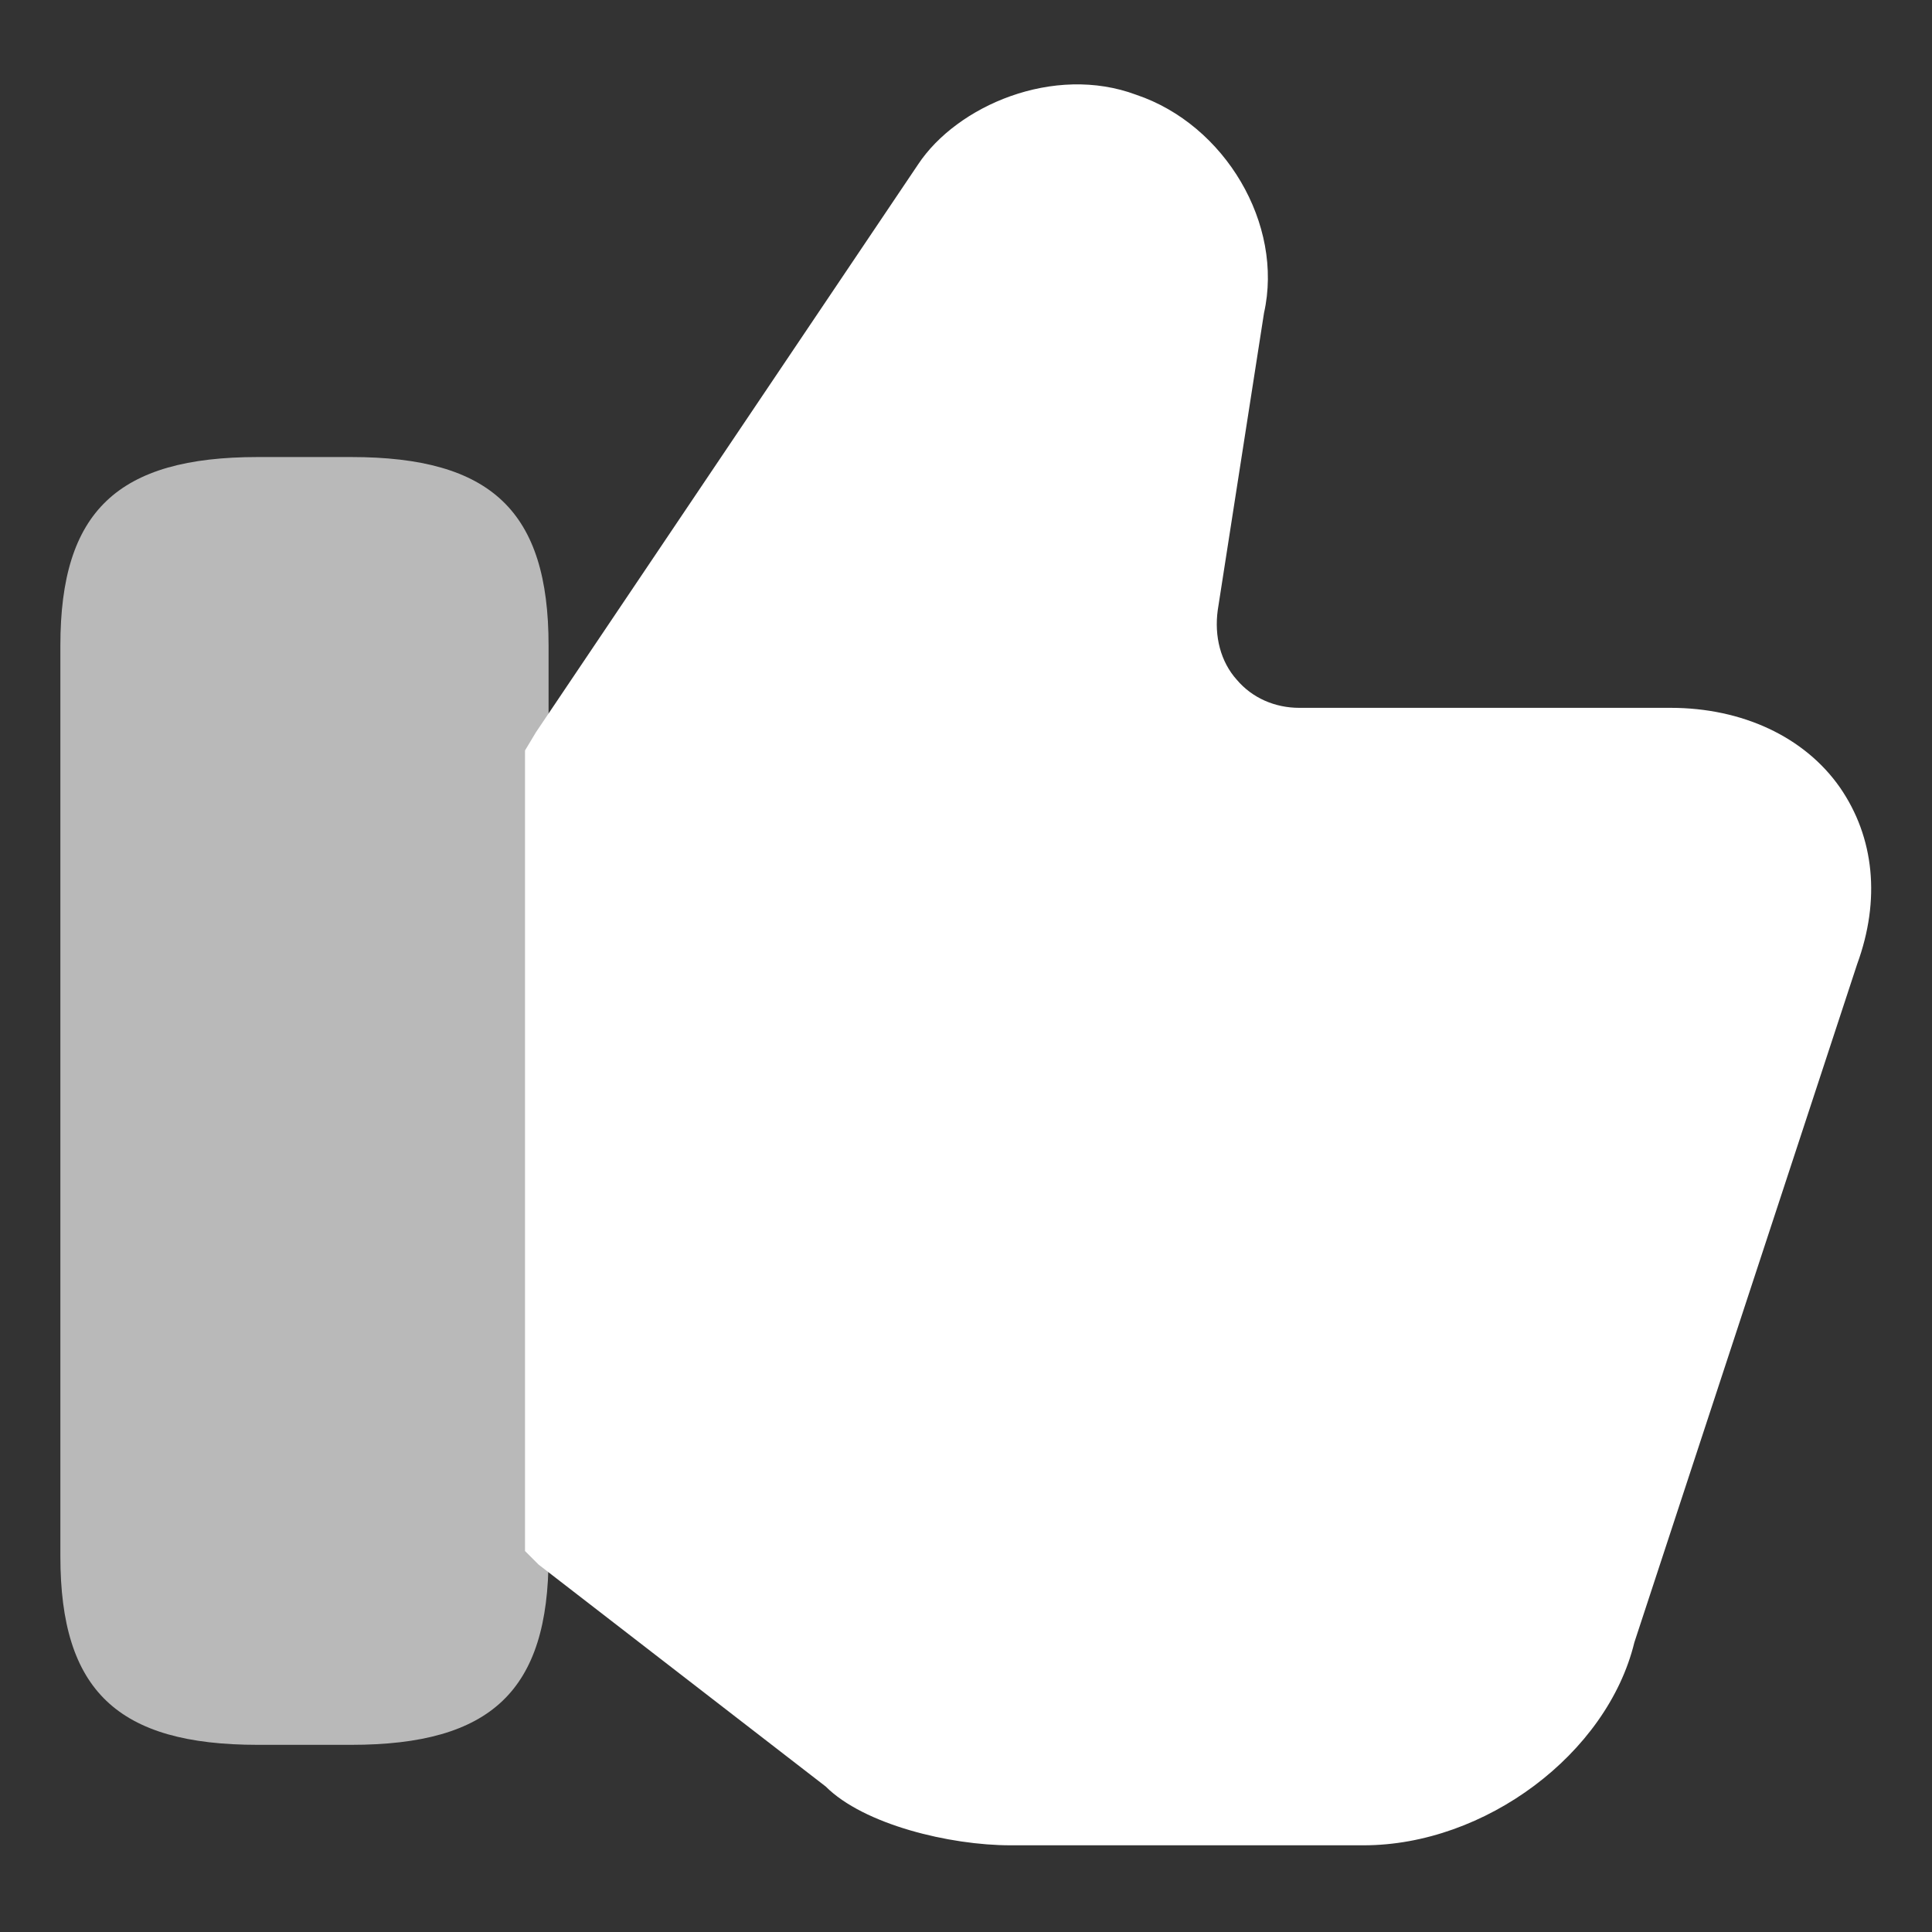 <svg width="16" height="16" viewBox="0 0 16 16" fill="none" xmlns="http://www.w3.org/2000/svg">
<rect x="0" y="0" width="16" height="16" fill="#333333" stroke="none"/>
<path d="M15.238 6.522C14.945 6.102 14.428 5.862 13.835 5.862H10.76C10.558 5.862 10.37 5.78 10.243 5.63C10.108 5.48 10.055 5.269 10.085 5.052L10.468 2.592C10.633 1.857 10.145 1.032 9.41 0.785C8.728 0.53 7.925 0.875 7.603 1.362L4.438 6.065L4.348 6.215V12.845L4.46 12.957L6.838 14.795C7.153 15.11 7.865 15.282 8.368 15.282H11.293C12.298 15.282 13.31 14.525 13.535 13.602L15.38 7.985C15.575 7.452 15.523 6.935 15.238 6.522Z" fill="white"/>
<path opacity="0.66" d="M2.908 3.785H2.135C0.973 3.785 0.5 4.235 0.5 5.345V12.89C0.5 14 0.973 14.45 2.135 14.45H2.908C4.07 14.45 4.543 14 4.543 12.89V5.345C4.543 4.235 4.07 3.785 2.908 3.785Z" fill="white"/>
</svg>
